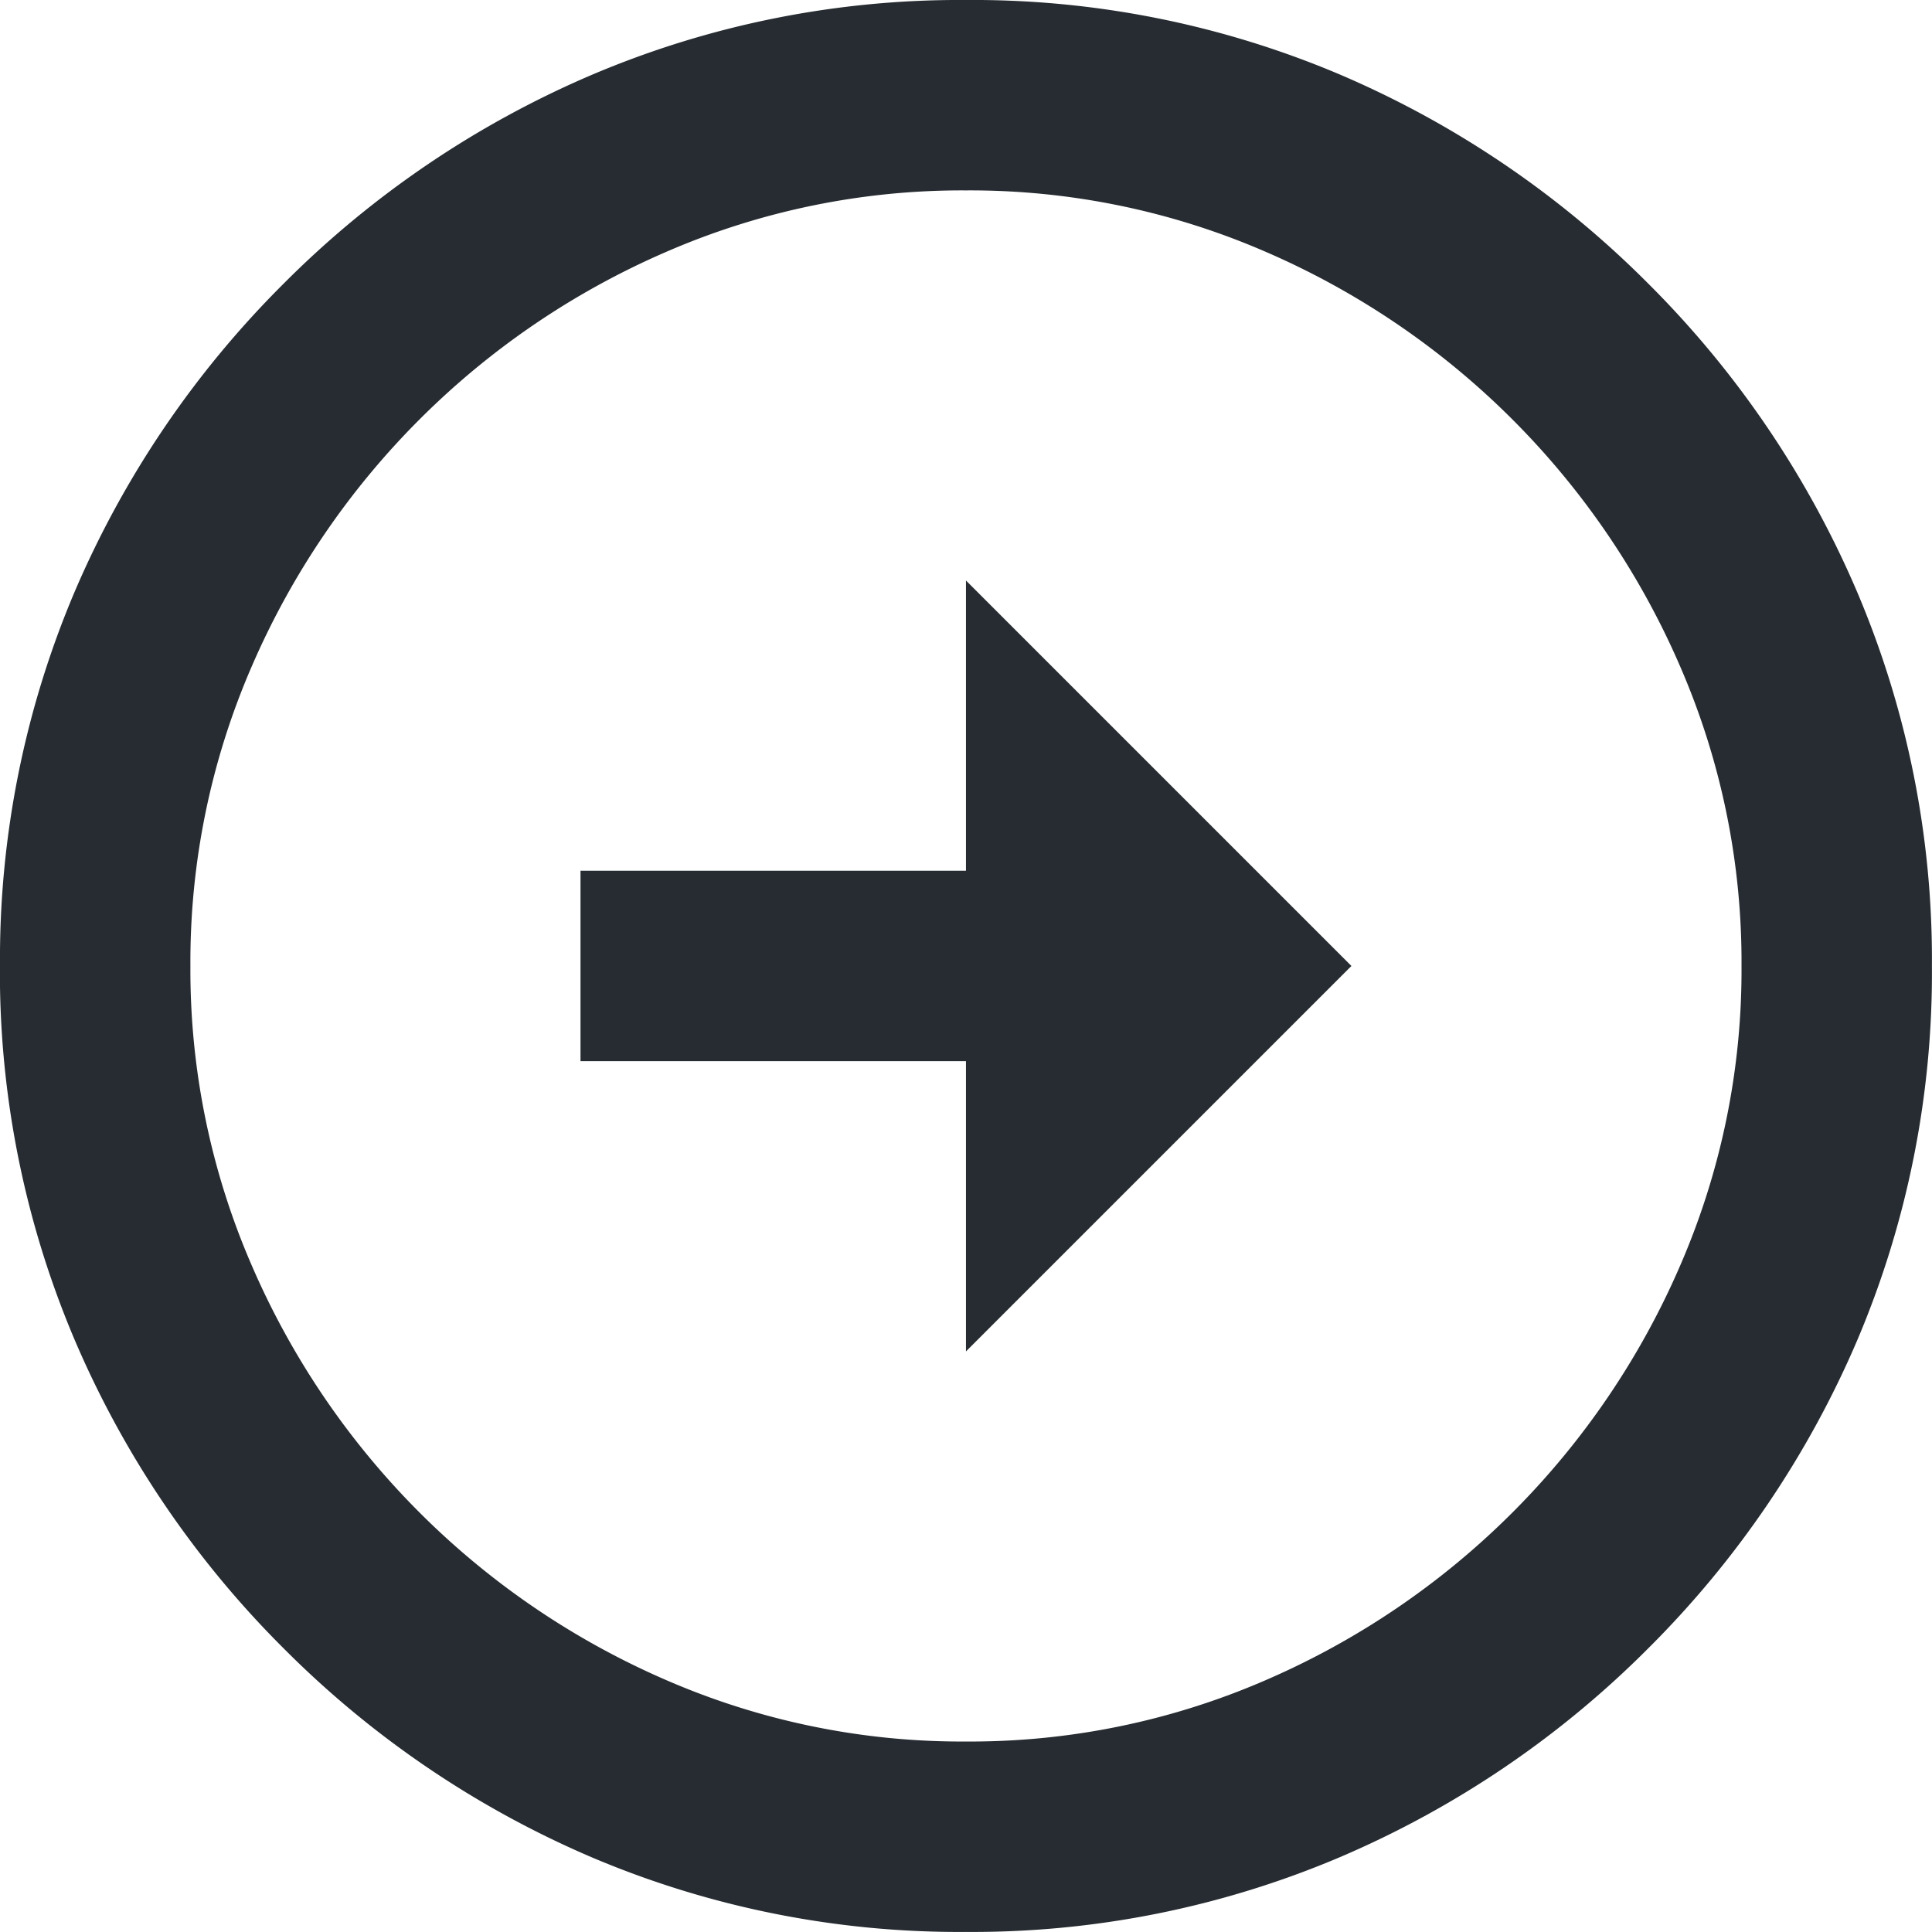 <svg xmlns="http://www.w3.org/2000/svg" width="24.961" height="24.961" viewBox="0 0 24.961 24.961">
  <path id="Path_4703" data-name="Path 4703" d="M15-25.02a9.58,9.58,0,0,1,3.867.791,10.273,10.273,0,0,1,3.193,2.168,10.273,10.273,0,0,1,2.168,3.193A9.58,9.58,0,0,1,25.02-15a9.58,9.58,0,0,1-.791,3.867,10.273,10.273,0,0,1-2.168,3.193,10.273,10.273,0,0,1-3.193,2.168A9.58,9.58,0,0,1,15-4.98a9.58,9.58,0,0,1-3.867-.791A10.273,10.273,0,0,1,7.939-7.939a10.273,10.273,0,0,1-2.168-3.193A9.58,9.58,0,0,1,4.98-15a9.58,9.58,0,0,1,.791-3.867,10.273,10.273,0,0,1,2.168-3.193,10.273,10.273,0,0,1,3.193-2.168A9.58,9.58,0,0,1,15-25.02Zm0-2.461a12.141,12.141,0,0,0-4.834.967,12.605,12.605,0,0,0-3.984,2.7,12.605,12.605,0,0,0-2.7,3.984A12.141,12.141,0,0,0,2.52-15a12.141,12.141,0,0,0,.967,4.834,12.605,12.605,0,0,0,2.7,3.984,12.605,12.605,0,0,0,3.984,2.7A12.141,12.141,0,0,0,15-2.52a12.141,12.141,0,0,0,4.834-.967,12.605,12.605,0,0,0,3.984-2.7,12.605,12.605,0,0,0,2.7-3.984A12.141,12.141,0,0,0,27.48-15a12.141,12.141,0,0,0-.967-4.834,12.605,12.605,0,0,0-2.7-3.984,12.605,12.605,0,0,0-3.984-2.7A12.141,12.141,0,0,0,15-27.48ZM16.23-15v-4.98H13.77V-15H10.02L15-10.02,19.98-15Z" transform="translate(27.48 27.48) rotate(-90)" fill="#262c31"/>
</svg>
